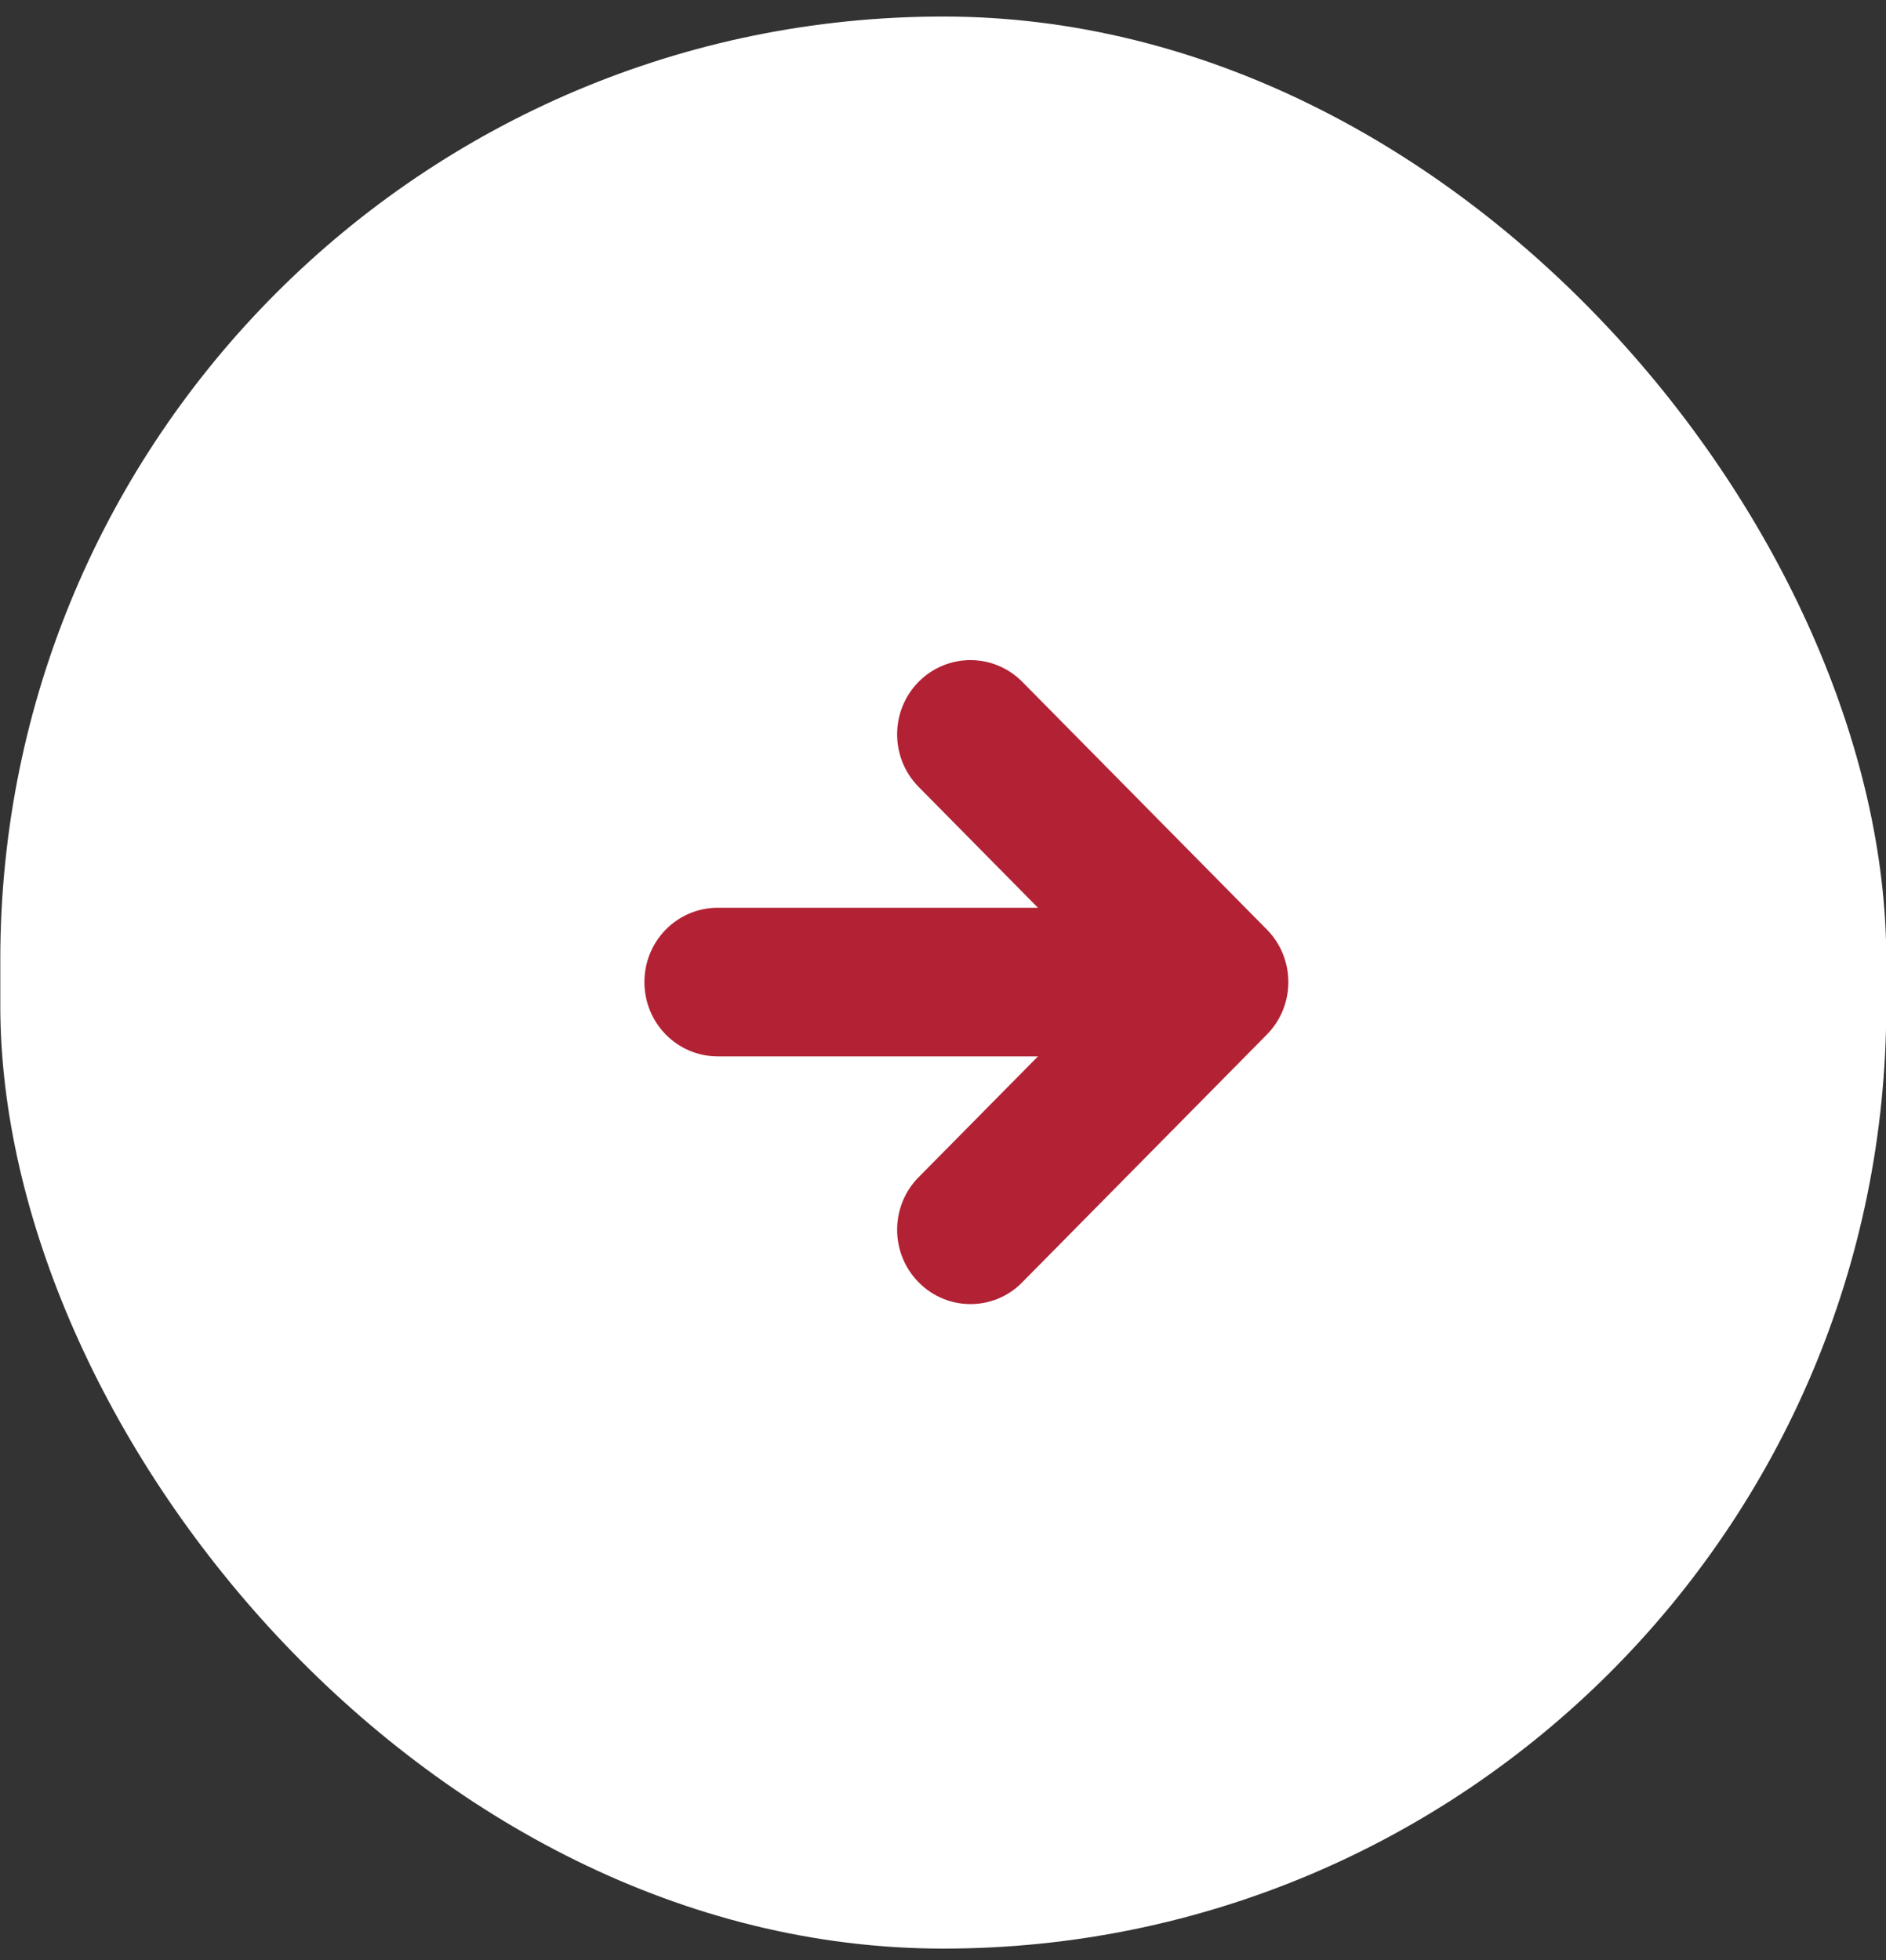<svg xmlns="http://www.w3.org/2000/svg" width="51" height="53" viewBox="0 0 51 53" fill="none"><rect x="0" y="0" width="51" height="53" fill="#333333" stroke="none"/><rect x="0.008" y="0.447" width="51" height="52.244" rx="25.5" fill="white"></rect><g clip-path="url(#clip0_3095_599)"><path d="M19.41 28.565H28.068L24.84 31.833C24.066 32.617 24.066 33.889 24.84 34.673C25.23 35.068 25.733 35.263 26.242 35.263C26.752 35.263 27.261 35.068 27.644 34.673L34.258 27.975C35.032 27.192 35.032 25.919 34.258 25.135L27.644 18.437C26.87 17.654 25.614 17.654 24.84 18.437C24.066 19.221 24.066 20.494 24.84 21.277L28.068 24.546H19.41C18.312 24.546 17.426 25.443 17.426 26.555C17.426 27.667 18.312 28.565 19.41 28.565Z" fill="#B22234"></path></g><defs><clipPath id="clip0_3095_599"><rect width="17.415" height="17.415" fill="white" transform="translate(17.426 17.848)"></rect></clipPath></defs></svg>